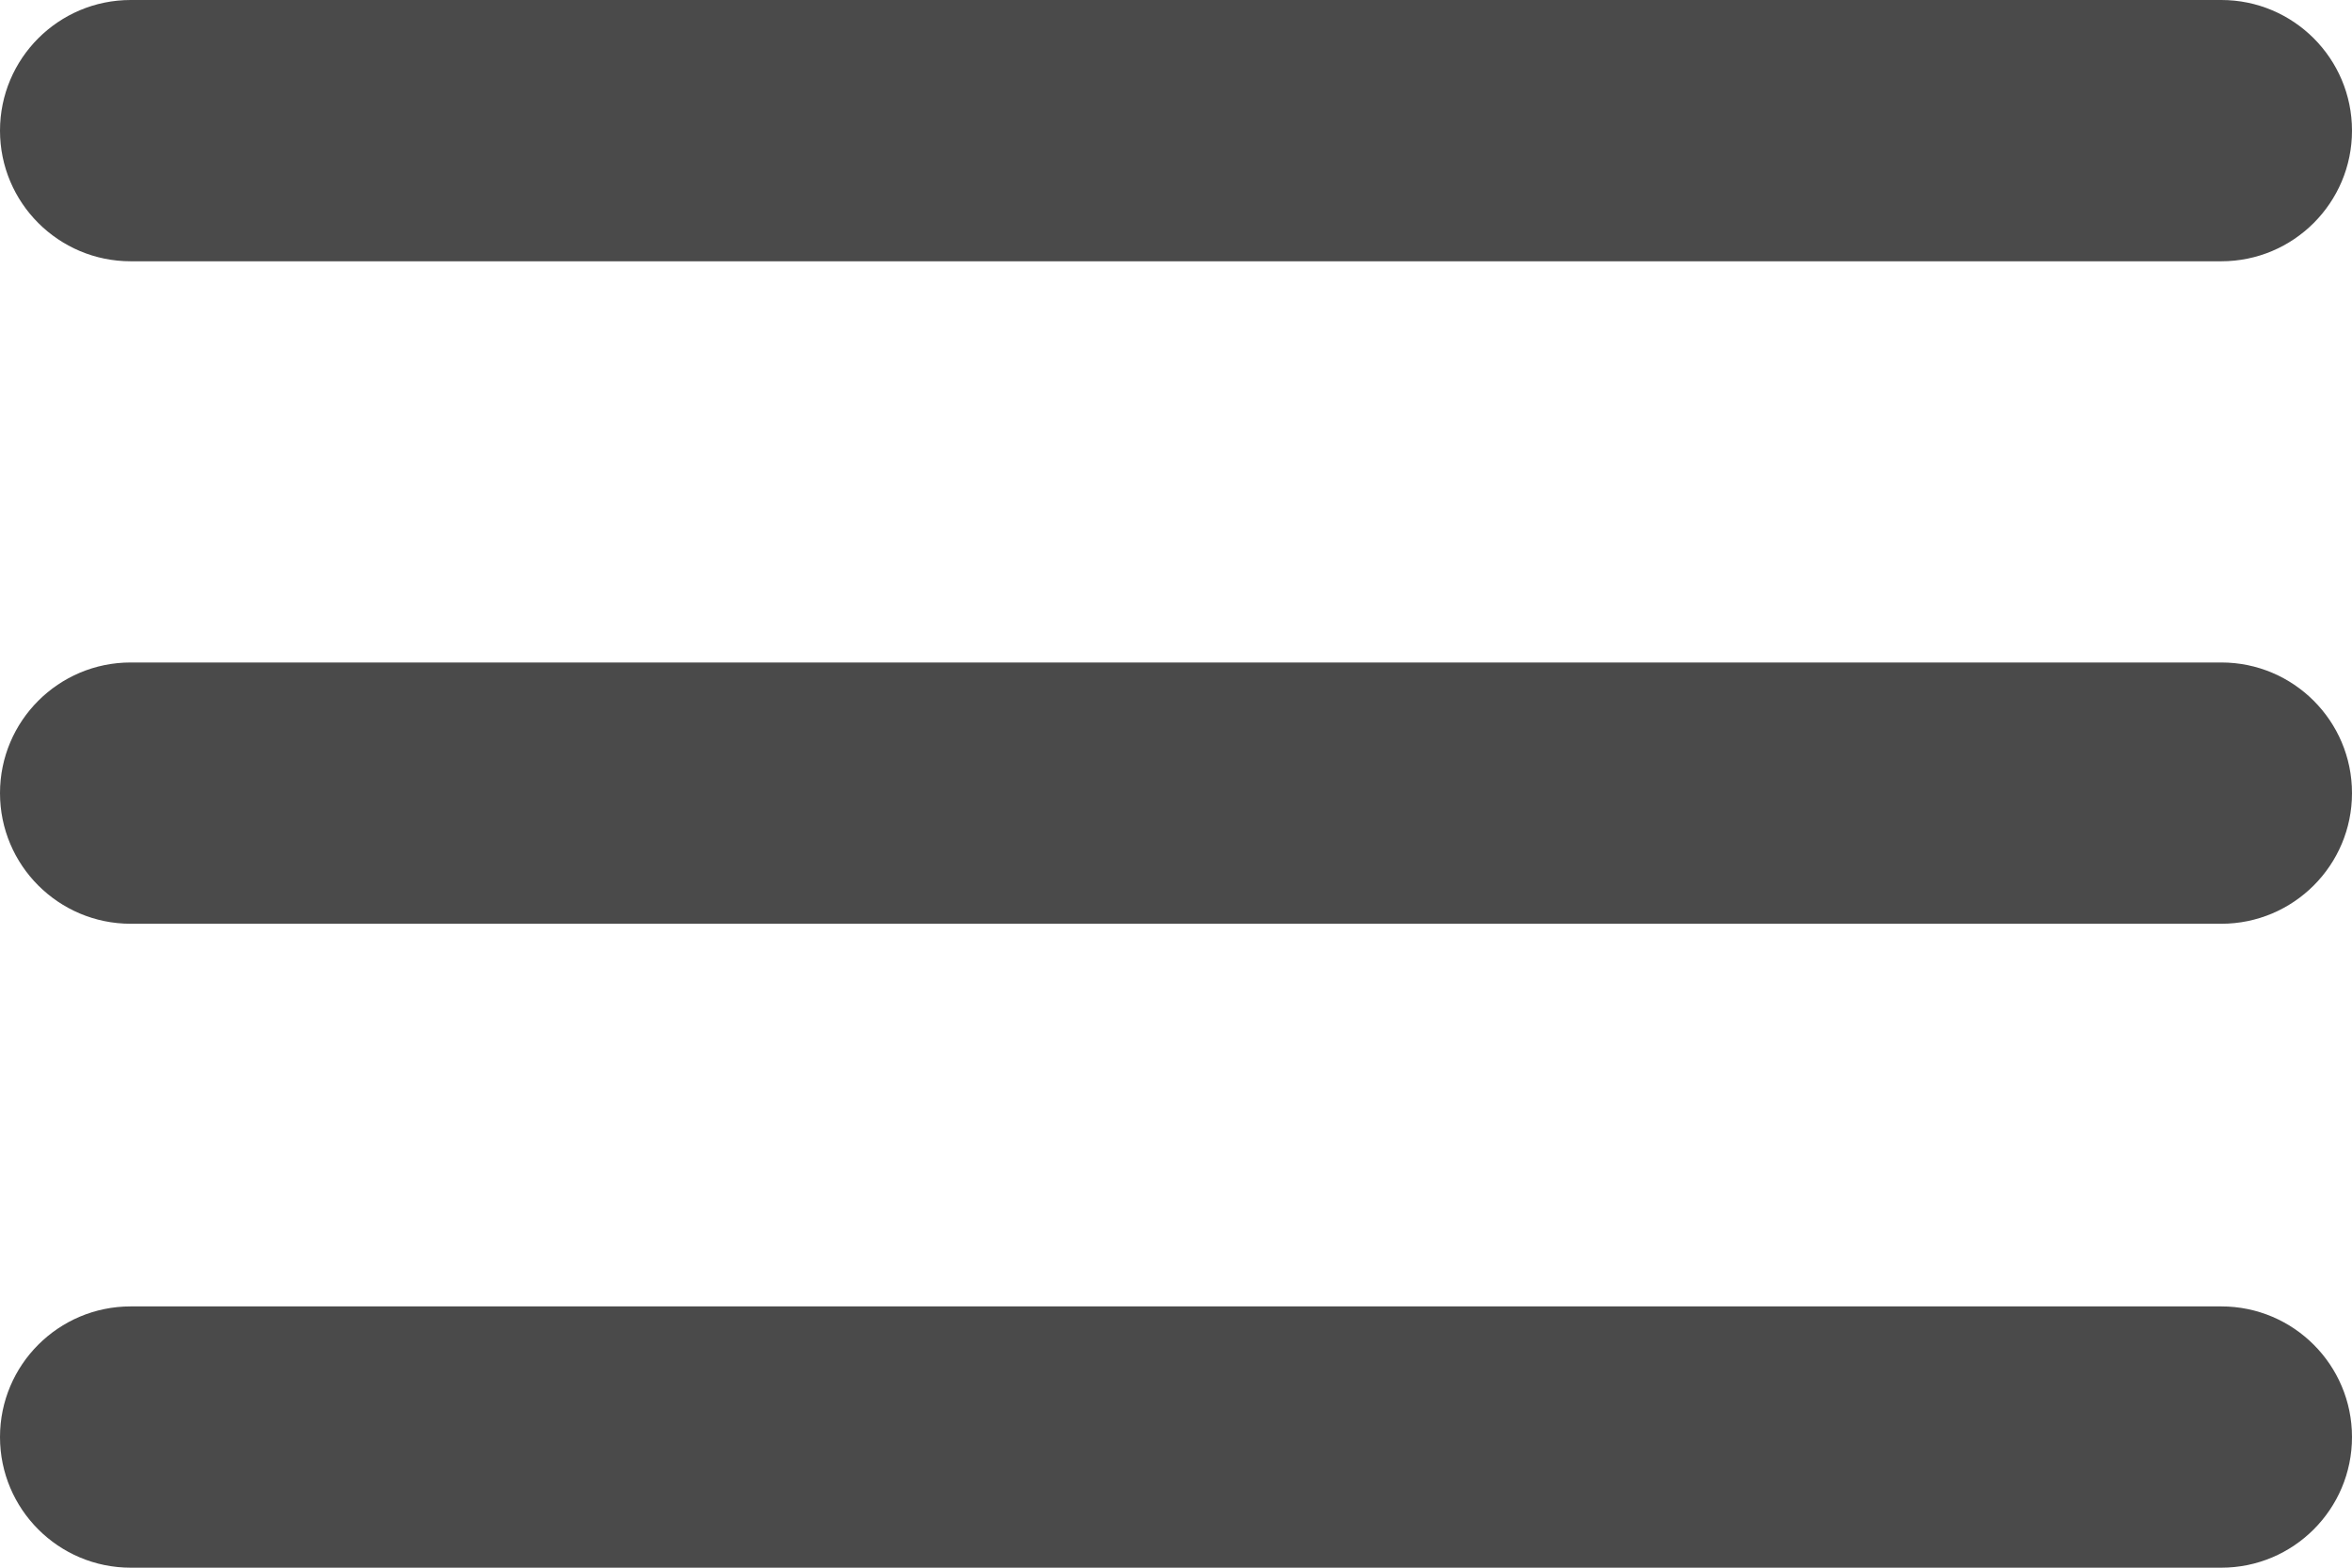 <svg xmlns="http://www.w3.org/2000/svg" width="18" height="12" viewBox="0 0 18 12" fill="#4A4A4A">
  <path d="M7.59458e-06 6.071C7.59458e-06 5.519 0.448 5.071 1 5.071H17C17.552 5.071 18 5.519 18 6.071C18 6.623 17.552 7.071 17 7.071H1C0.448 7.071 7.59458e-06 6.623 7.59458e-06 6.071Z" fill="#4A4A4A"/>
  <path d="M0 1C0 0.448 0.448 0 1 0H17C17.552 0 18 0.448 18 1C18 1.552 17.552 2 17 2H1C0.448 2 0 1.552 0 1Z" fill="#4A4A4A"/>
  <path d="M0 11C0 10.448 0.448 10 1 10H17C17.552 10 18 10.448 18 11C18 11.552 17.552 12 17 12H1C0.448 12 0 11.552 0 11Z" fill="#4A4A4A"/>
</svg>